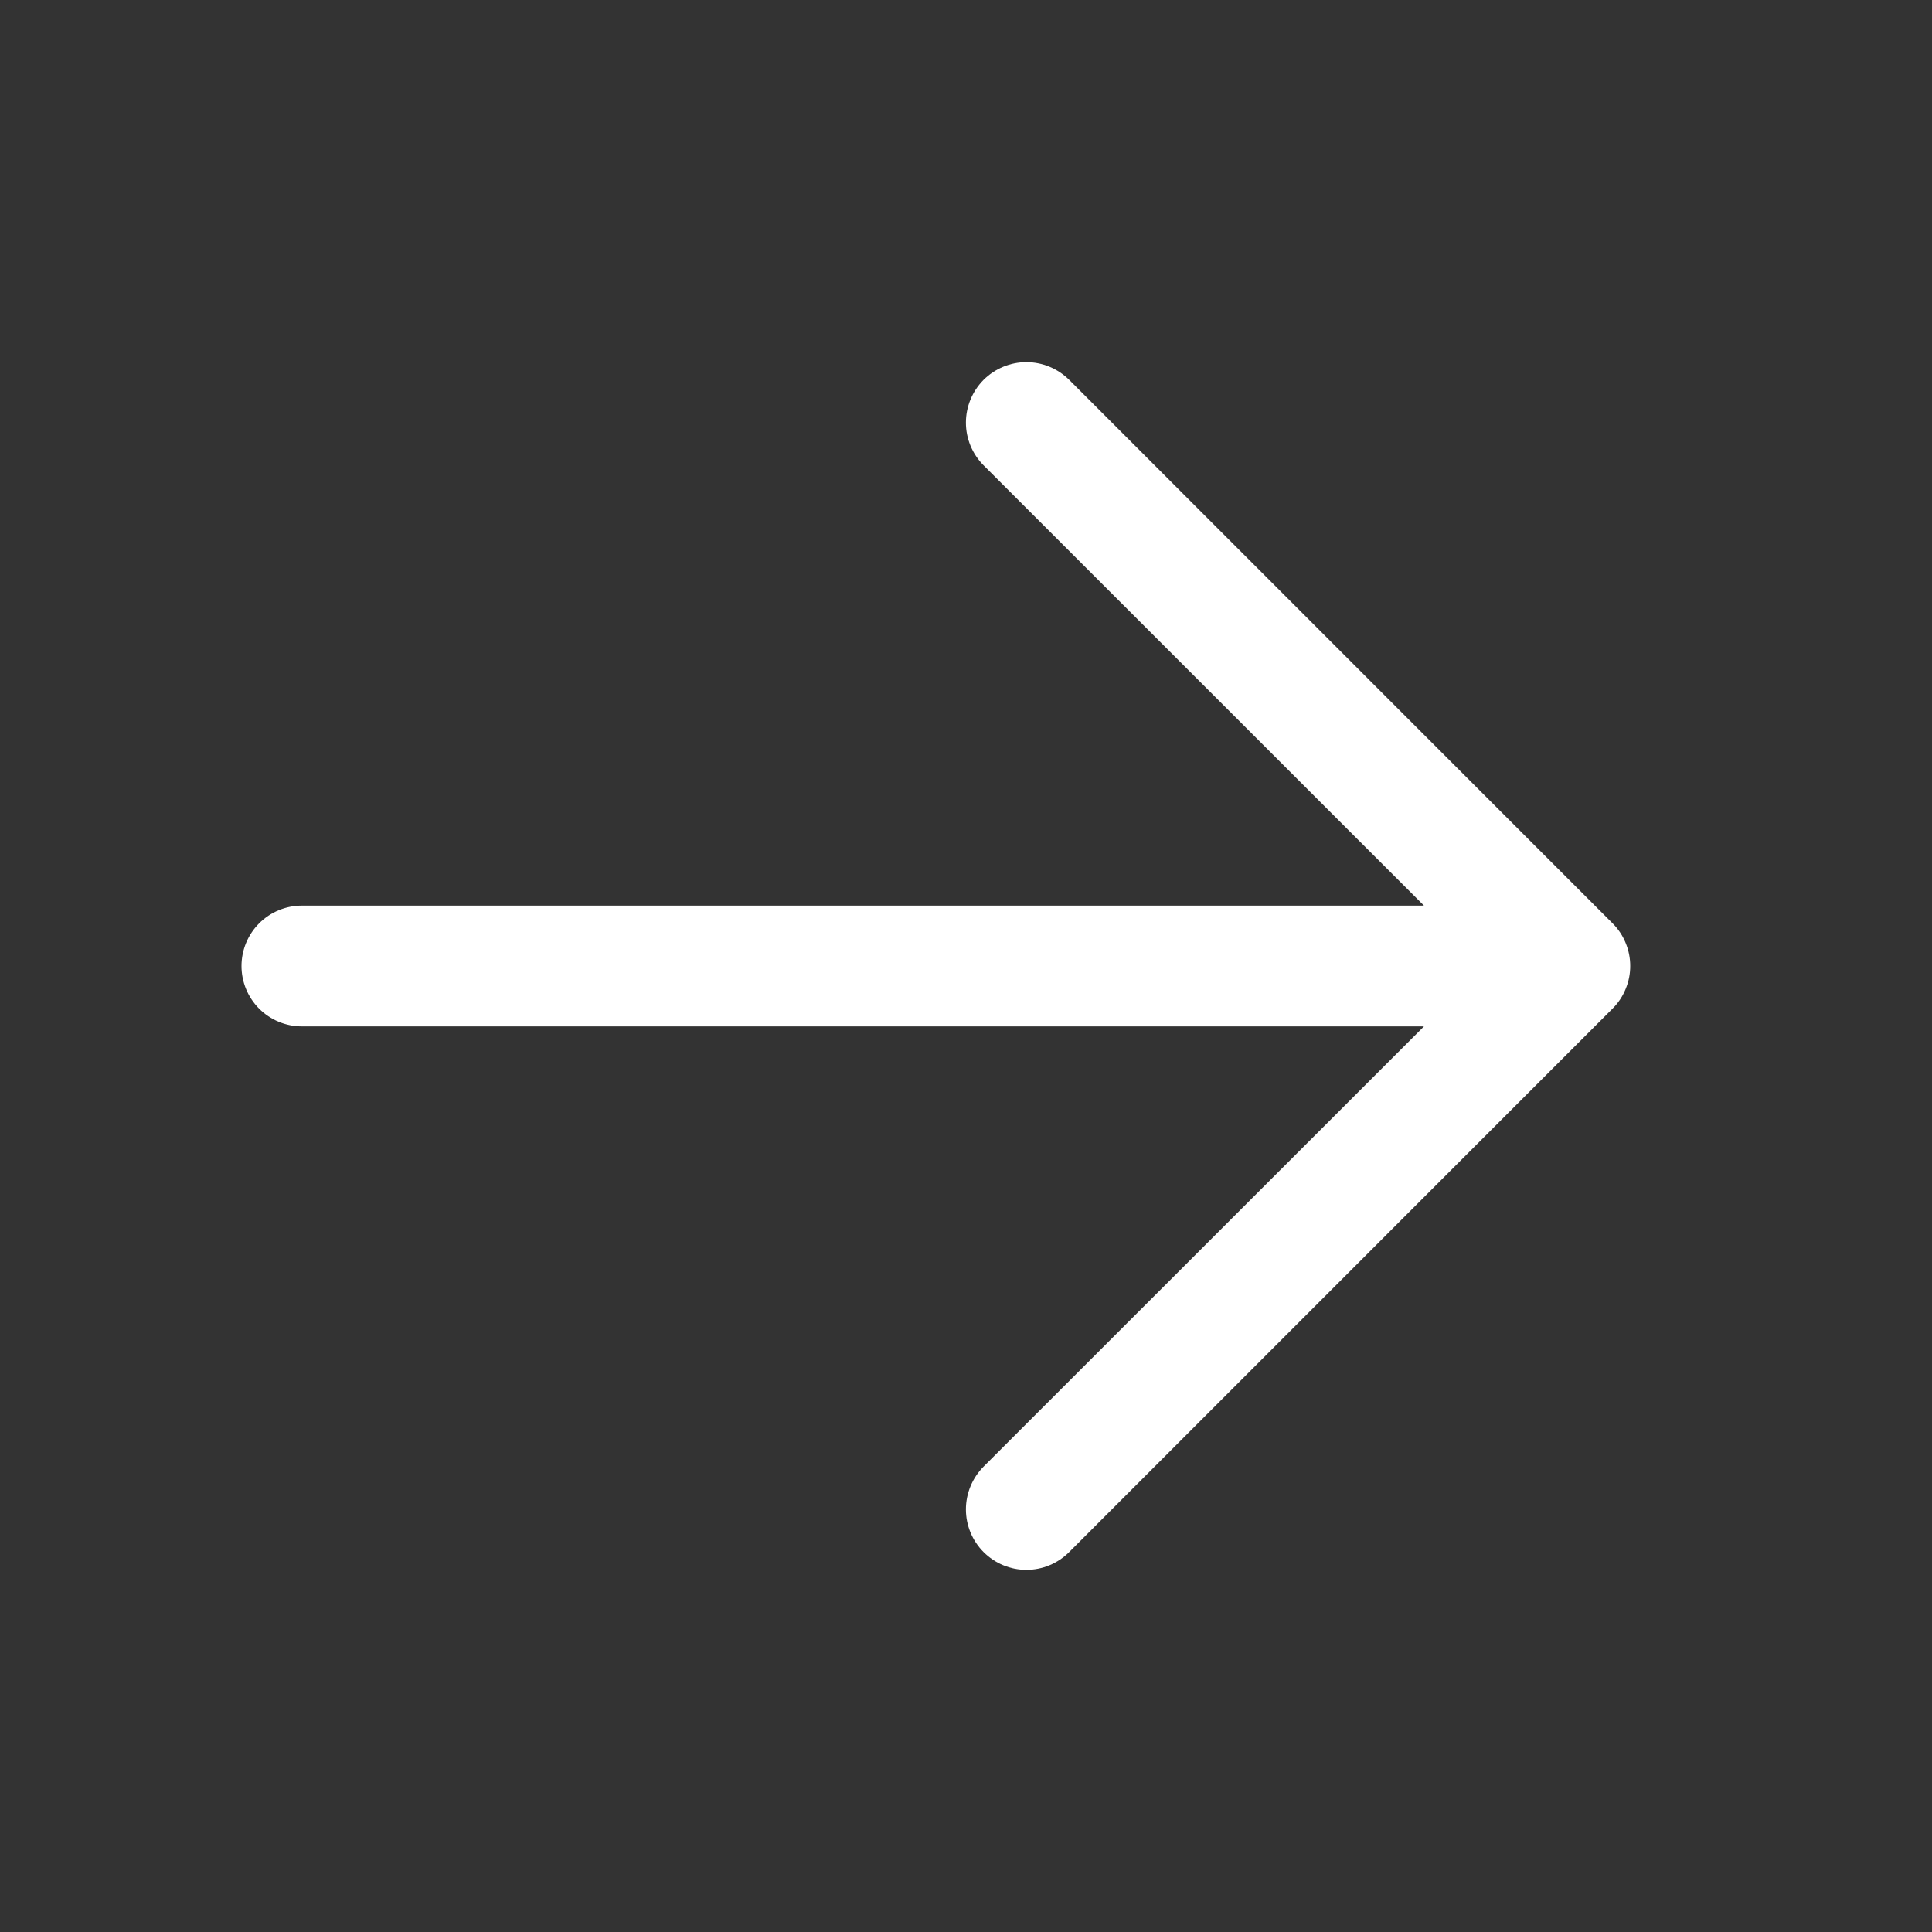 <svg width="20" height="20" viewBox="0 0 20 20" fill="none" xmlns="http://www.w3.org/2000/svg">
<rect x="0" y="0" width="20" height="20" fill="#333333" stroke="none"/>
<path d="M14.741 9.375H3.125C2.959 9.375 2.8 9.441 2.683 9.558C2.566 9.675 2.5 9.834 2.5 10C2.5 10.166 2.566 10.325 2.683 10.442C2.8 10.559 2.959 10.625 3.125 10.625H14.741L10.182 15.182C10.065 15.3 9.999 15.459 9.999 15.625C9.999 15.791 10.065 15.95 10.182 16.067C10.3 16.185 10.459 16.251 10.625 16.251C10.791 16.251 10.95 16.185 11.068 16.067L16.692 10.442C16.751 10.384 16.797 10.315 16.828 10.239C16.86 10.163 16.876 10.082 16.876 10C16.876 9.918 16.86 9.836 16.828 9.76C16.797 9.684 16.751 9.615 16.692 9.557L11.068 3.932C10.95 3.815 10.791 3.749 10.625 3.749C10.459 3.749 10.3 3.815 10.182 3.932C10.065 4.05 9.999 4.209 9.999 4.375C9.999 4.541 10.065 4.7 10.182 4.817L14.741 9.375Z" fill="white"/>
</svg>
